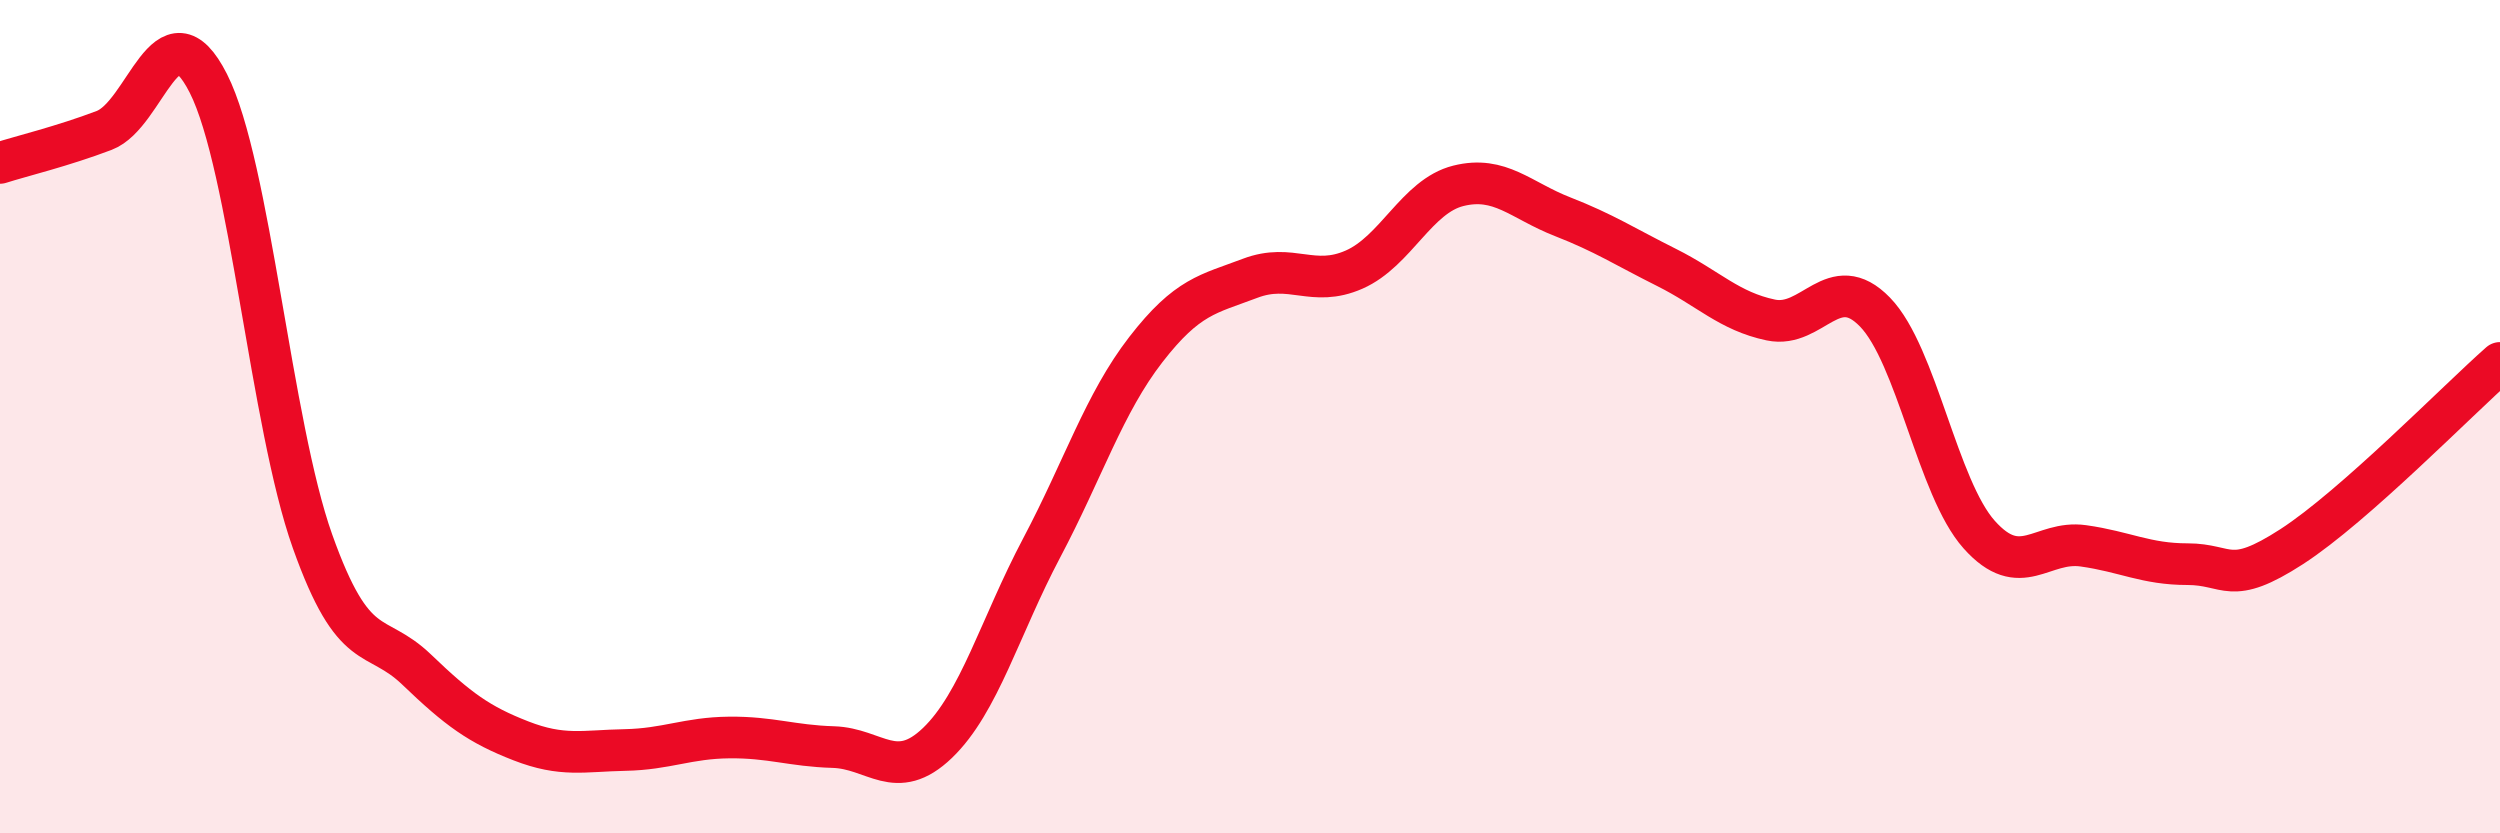 
    <svg width="60" height="20" viewBox="0 0 60 20" xmlns="http://www.w3.org/2000/svg">
      <path
        d="M 0,3.91 C 0.5,3.75 1.5,3.51 2.5,3.13 C 3.5,2.75 4,0.03 5,2 C 6,3.97 6.5,10.18 7.5,12.99 C 8.5,15.8 9,15.11 10,16.07 C 11,17.03 11.5,17.39 12.5,17.78 C 13.5,18.17 14,18.02 15,18 C 16,17.98 16.5,17.71 17.5,17.7 C 18.5,17.69 19,17.9 20,17.93 C 21,17.96 21.5,18.79 22.5,17.83 C 23.5,16.87 24,15.04 25,13.15 C 26,11.26 26.5,9.68 27.5,8.39 C 28.5,7.1 29,7.06 30,6.68 C 31,6.3 31.5,6.91 32.5,6.47 C 33.5,6.03 34,4.71 35,4.46 C 36,4.21 36.5,4.81 37.5,5.2 C 38.5,5.59 39,5.92 40,6.42 C 41,6.92 41.5,7.47 42.5,7.68 C 43.5,7.89 44,6.46 45,7.49 C 46,8.52 46.5,11.71 47.5,12.83 C 48.5,13.95 49,12.96 50,13.1 C 51,13.24 51.5,13.54 52.5,13.54 C 53.5,13.54 53.5,14.09 55,13.12 C 56.5,12.15 59,9.59 60,8.71L60 20L0 20Z"
        fill="#EB0A25"
        opacity="0.1"
        stroke-linecap="round"
        stroke-linejoin="round"
      />
      <path
        d="M 0,3.91 C 0.5,3.75 1.5,3.51 2.5,3.13 C 3.5,2.75 4,0.03 5,2 C 6,3.97 6.5,10.18 7.5,12.99 C 8.5,15.8 9,15.11 10,16.07 C 11,17.03 11.5,17.39 12.5,17.78 C 13.5,18.17 14,18.02 15,18 C 16,17.98 16.5,17.71 17.5,17.7 C 18.5,17.69 19,17.9 20,17.93 C 21,17.96 21.5,18.79 22.5,17.83 C 23.5,16.87 24,15.04 25,13.15 C 26,11.26 26.5,9.68 27.5,8.39 C 28.5,7.1 29,7.06 30,6.68 C 31,6.3 31.5,6.91 32.5,6.47 C 33.5,6.03 34,4.71 35,4.46 C 36,4.21 36.5,4.81 37.5,5.2 C 38.5,5.59 39,5.92 40,6.42 C 41,6.92 41.5,7.47 42.5,7.68 C 43.5,7.89 44,6.46 45,7.49 C 46,8.52 46.5,11.71 47.5,12.83 C 48.5,13.95 49,12.96 50,13.1 C 51,13.24 51.5,13.54 52.5,13.54 C 53.5,13.54 53.5,14.09 55,13.12 C 56.5,12.15 59,9.59 60,8.71"
        stroke="#EB0A25"
        stroke-width="1"
        fill="none"
        stroke-linecap="round"
        stroke-linejoin="round"
      />
    </svg>
  